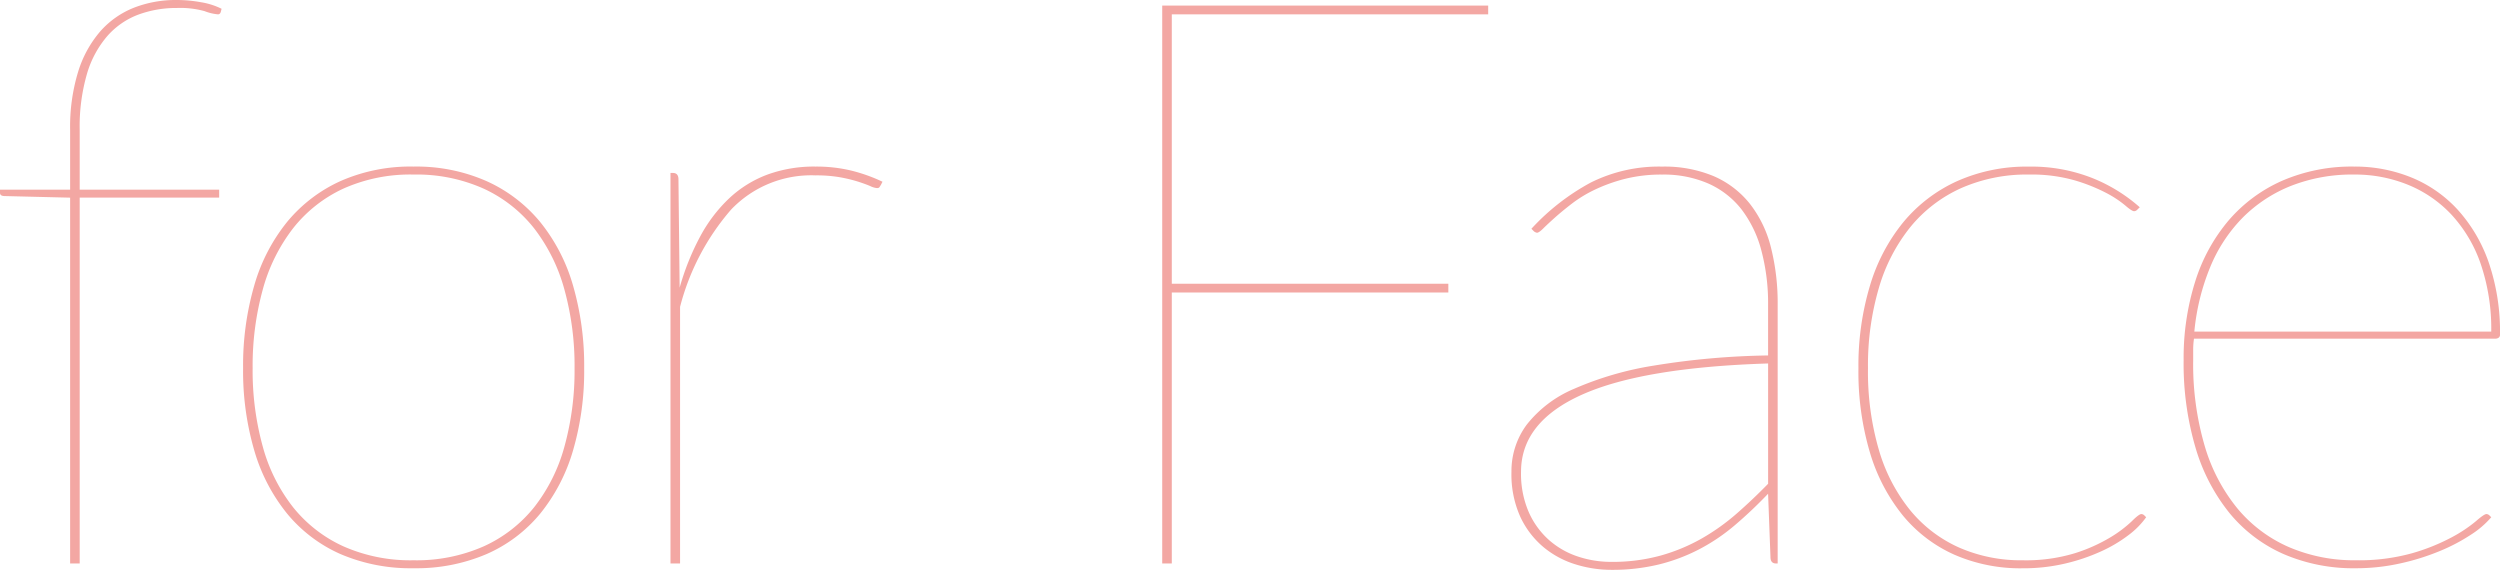 <svg xmlns="http://www.w3.org/2000/svg" width="253.117" height="57.694" viewBox="0 0 253.117 57.694">
  <defs>
    <style>
      .cls-1 {
        fill: #f3a7a3;
      }
    </style>
  </defs>
  <title>forface_title</title>
  <g id="レイヤー_2" data-name="レイヤー 2">
    <g id="head_spa" data-name="head spa">
      <g>
        <path class="cls-1" d="M7.1,57.049V20.012L.484,19.851c-.322,0-.484-.108-.484-.324V19.2H7.1V13.153a19.051,19.051,0,0,1,.806-5.87,11.383,11.383,0,0,1,2.239-4.1,8.907,8.907,0,0,1,3.41-2.4A11.685,11.685,0,0,1,17.914,0a13.853,13.853,0,0,1,2.42.223,7.283,7.283,0,0,1,2.1.665l-.081.323c-.054.161-.149.242-.283.242a4.9,4.9,0,0,1-1.351-.323,9.235,9.235,0,0,0-2.8-.322,11.1,11.1,0,0,0-3.893.665,7.845,7.845,0,0,0-3.127,2.138A10.24,10.24,0,0,0,8.815,7.444a19.08,19.08,0,0,0-.746,5.709V19.2H22.19v.807H8.069V57.049Z"/>
        <path class="cls-1" d="M41.878,16.865a17.6,17.6,0,0,1,7.383,1.473,15,15,0,0,1,5.427,4.135,18.18,18.18,0,0,1,3.329,6.435,29.151,29.151,0,0,1,1.129,8.371,28.74,28.74,0,0,1-1.129,8.332,18.221,18.221,0,0,1-3.329,6.4A14.629,14.629,0,0,1,49.261,56.1a18.056,18.056,0,0,1-7.383,1.432,18.01,18.01,0,0,1-7.4-1.432,14.673,14.673,0,0,1-5.407-4.095,18.2,18.2,0,0,1-3.328-6.4,28.671,28.671,0,0,1-1.13-8.332,29.08,29.08,0,0,1,1.13-8.371,18.162,18.162,0,0,1,3.328-6.435,15.049,15.049,0,0,1,5.407-4.135A17.55,17.55,0,0,1,41.878,16.865Zm0,39.861a16.807,16.807,0,0,0,7.1-1.412,13.879,13.879,0,0,0,5.1-3.954,17.323,17.323,0,0,0,3.066-6.132,28.8,28.8,0,0,0,1.028-7.949,29.011,29.011,0,0,0-1.028-7.967,17.747,17.747,0,0,0-3.066-6.194,13.9,13.9,0,0,0-5.1-4.014,16.61,16.61,0,0,0-7.1-1.432A16.574,16.574,0,0,0,34.757,19.1a13.923,13.923,0,0,0-5.083,4.014,17.7,17.7,0,0,0-3.067,6.194,29.05,29.05,0,0,0-1.028,7.967,28.84,28.84,0,0,0,1.028,7.949,17.275,17.275,0,0,0,3.067,6.132,13.9,13.9,0,0,0,5.083,3.954A16.77,16.77,0,0,0,41.878,56.726Z"/>
        <path class="cls-1" d="M67.885,57.049V17.511h.242q.564,0,.564.645l.121,10.974a25.574,25.574,0,0,1,2.1-5.225,15.161,15.161,0,0,1,2.945-3.853,11.551,11.551,0,0,1,3.853-2.38,13.8,13.8,0,0,1,4.861-.807,15.129,15.129,0,0,1,3.591.4A16.6,16.6,0,0,1,89.349,18.4l-.161.323c-.055.081-.1.155-.142.221s-.128.1-.262.1a1.967,1.967,0,0,1-.666-.2c-.309-.135-.713-.282-1.21-.444a14.988,14.988,0,0,0-1.816-.444,13.819,13.819,0,0,0-2.522-.2,11.205,11.205,0,0,0-8.552,3.469,24.231,24.231,0,0,0-5.164,9.844V57.049Z"/>
        <path class="cls-1" d="M150.674.565v.888H118.64V28.727h28v.887h-28V57.049h-.969V.565Z"/>
        <path class="cls-1" d="M179.819,57.049c-.377,0-.564-.215-.564-.646l-.242-6.415a43.658,43.658,0,0,1-3.39,3.208,19.453,19.453,0,0,1-3.591,2.42,18.412,18.412,0,0,1-4.074,1.533,19.93,19.93,0,0,1-4.842.545,12.212,12.212,0,0,1-3.57-.545,9.359,9.359,0,0,1-3.248-1.734,8.9,8.9,0,0,1-2.36-3.066,10.441,10.441,0,0,1-.908-4.579,7.888,7.888,0,0,1,1.553-4.782,12.031,12.031,0,0,1,4.761-3.61,33.091,33.091,0,0,1,8.09-2.36,77.932,77.932,0,0,1,11.579-1.03V30.905a20.775,20.775,0,0,0-.687-5.568,11.757,11.757,0,0,0-2.016-4.155,8.776,8.776,0,0,0-3.349-2.6,11.332,11.332,0,0,0-4.681-.907,15.015,15.015,0,0,0-3.792.443,16.656,16.656,0,0,0-3.026,1.09,13.085,13.085,0,0,0-2.319,1.412q-.992.766-1.715,1.412t-1.17,1.089c-.3.3-.512.444-.646.444a.66.66,0,0,1-.4-.242l-.162-.161a22.941,22.941,0,0,1,6.012-4.68,15.447,15.447,0,0,1,7.221-1.614,12.9,12.9,0,0,1,5.225.968,9.494,9.494,0,0,1,3.651,2.784,11.774,11.774,0,0,1,2.139,4.418,23.081,23.081,0,0,1,.685,5.87V57.049Zm-16.7-.161a18.316,18.316,0,0,0,5.043-.646,18.516,18.516,0,0,0,4.156-1.735,21.885,21.885,0,0,0,3.531-2.522q1.633-1.431,3.167-3.006V36.8q-12.71.4-18.863,3.167T154,47.77a9.759,9.759,0,0,0,.787,4.094,8.234,8.234,0,0,0,2.058,2.824,8.4,8.4,0,0,0,2.9,1.655A10.594,10.594,0,0,0,163.116,56.888Z"/>
        <path class="cls-1" d="M216.4,21.222a.465.465,0,0,1-.323.162c-.161,0-.464-.2-.907-.585a10.8,10.8,0,0,0-1.937-1.272,17.642,17.642,0,0,0-3.187-1.27,15.959,15.959,0,0,0-4.619-.585,16.451,16.451,0,0,0-6.86,1.372,14.12,14.12,0,0,0-5.124,3.913,17.683,17.683,0,0,0-3.207,6.173,27.837,27.837,0,0,0-1.109,8.149,28.231,28.231,0,0,0,1.109,8.291,17.417,17.417,0,0,0,3.167,6.093,13.55,13.55,0,0,0,4.943,3.772,15.572,15.572,0,0,0,6.435,1.291A16.983,16.983,0,0,0,210.11,56a16.748,16.748,0,0,0,3.591-1.614,12.41,12.41,0,0,0,2.139-1.614q.725-.726.968-.726a.475.475,0,0,1,.323.161l.161.162a8.2,8.2,0,0,1-1.775,1.8,14.3,14.3,0,0,1-2.785,1.654,19.468,19.468,0,0,1-3.63,1.231,18.448,18.448,0,0,1-4.317.484,16.721,16.721,0,0,1-6.9-1.372,14.286,14.286,0,0,1-5.225-3.973,18.425,18.425,0,0,1-3.329-6.355,28.73,28.73,0,0,1-1.17-8.554,28.175,28.175,0,0,1,1.17-8.371,18.457,18.457,0,0,1,3.39-6.435,15.225,15.225,0,0,1,5.425-4.135,17.251,17.251,0,0,1,7.284-1.473,16.728,16.728,0,0,1,6.394,1.15,16.469,16.469,0,0,1,4.821,2.965Z"/>
        <path class="cls-1" d="M238.352,16.865a15.148,15.148,0,0,1,5.809,1.11,13.019,13.019,0,0,1,4.7,3.288,15.524,15.524,0,0,1,3.127,5.345,21.656,21.656,0,0,1,1.129,7.283.349.349,0,0,1-.14.3.572.572,0,0,1-.343.1h-30.5a7.542,7.542,0,0,0-.081,1.09v1.089a29.345,29.345,0,0,0,1.17,8.694A17.93,17.93,0,0,0,226.55,51.5a14.1,14.1,0,0,0,5.2,3.894,16.7,16.7,0,0,0,6.758,1.331A20.013,20.013,0,0,0,244.262,56a20.481,20.481,0,0,0,3.994-1.614,14.307,14.307,0,0,0,2.421-1.614q.827-.726,1.069-.726a.469.469,0,0,1,.322.161l.162.162a9.249,9.249,0,0,1-2.038,1.755,18.5,18.5,0,0,1-3.187,1.674,23.76,23.76,0,0,1-4.014,1.251,20.569,20.569,0,0,1-4.478.484,17.837,17.837,0,0,1-7.3-1.432,14.789,14.789,0,0,1-5.467-4.136,19.054,19.054,0,0,1-3.449-6.616,30.016,30.016,0,0,1-1.211-8.876,25.735,25.735,0,0,1,1.17-7.968,17.775,17.775,0,0,1,3.39-6.193,15.255,15.255,0,0,1,5.425-4.015A17.7,17.7,0,0,1,238.352,16.865Zm0,.807a16.947,16.947,0,0,0-6.4,1.149,14.421,14.421,0,0,0-4.9,3.228,15.583,15.583,0,0,0-3.288,5.023,22.725,22.725,0,0,0-1.594,6.5H252.23a20.335,20.335,0,0,0-1.049-6.8,14.129,14.129,0,0,0-2.925-4.983,12.466,12.466,0,0,0-4.418-3.066A14.227,14.227,0,0,0,238.352,17.672Z"/>
      </g>
    </g>
  </g>
</svg>
